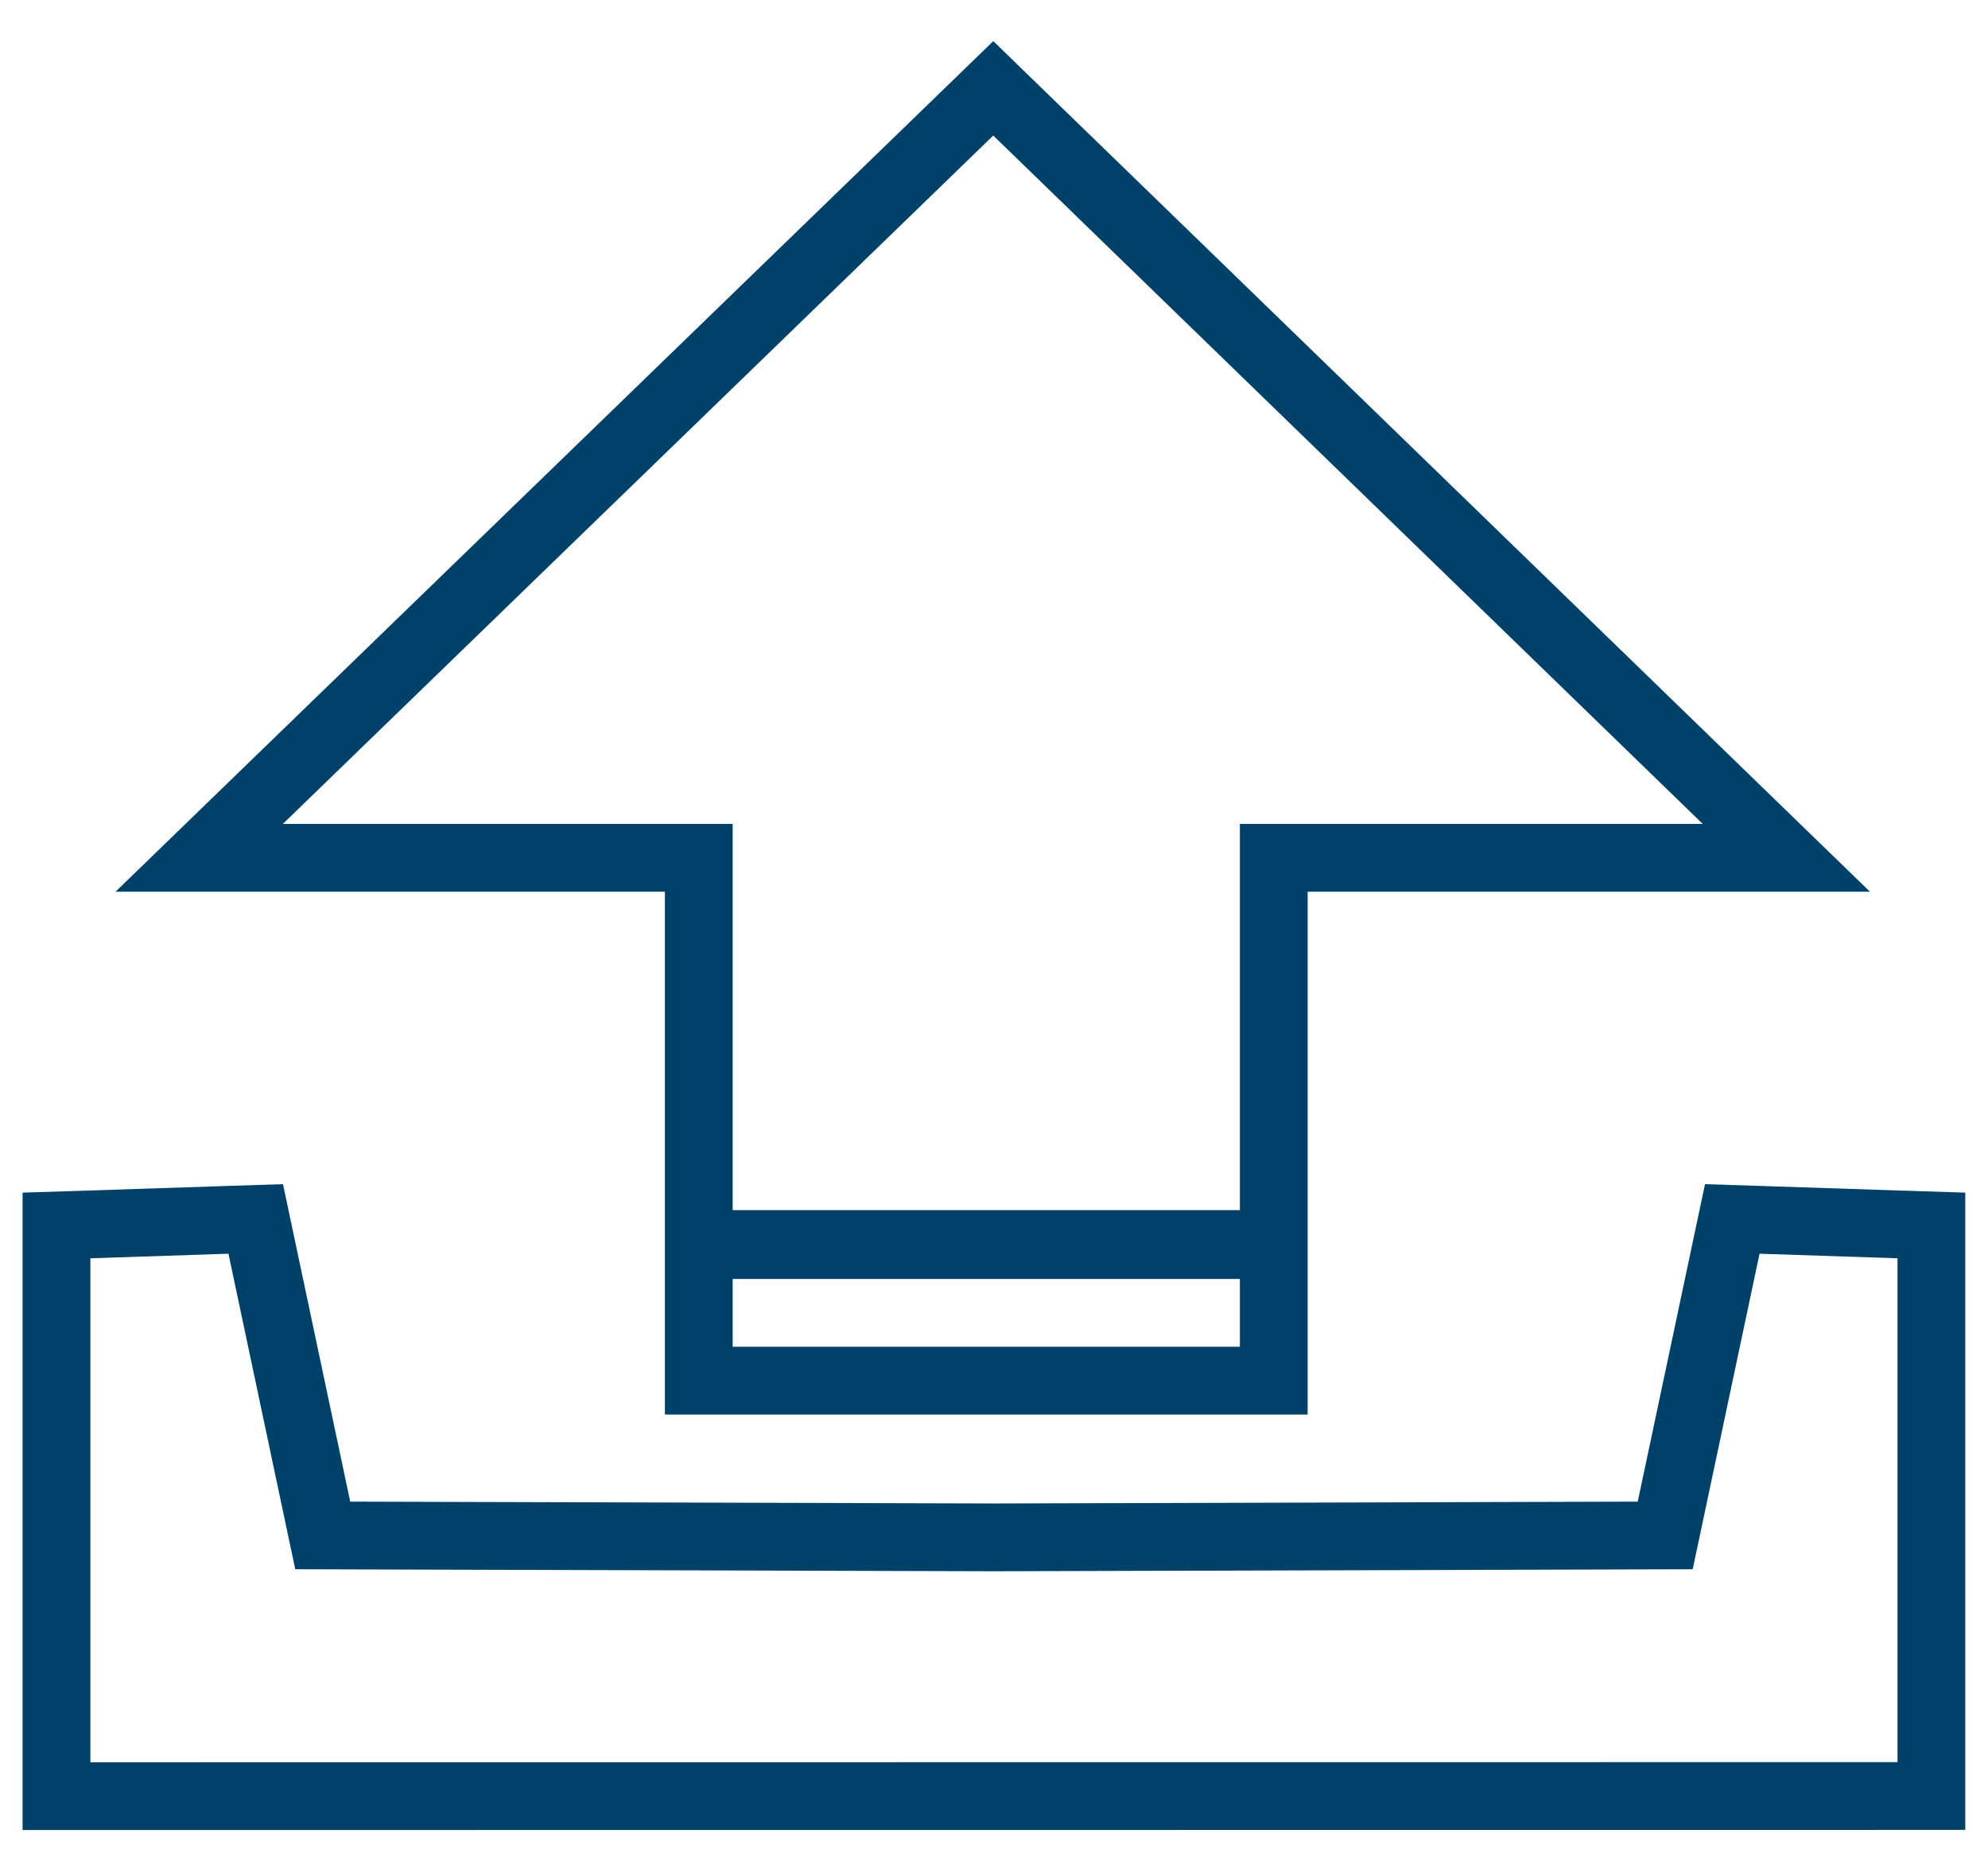 <?xml version="1.0" encoding="UTF-8"?>
<svg xmlns="http://www.w3.org/2000/svg" width="44" height="41" viewBox="0 0 44 41" fill="none">
  <path d="M28.192 27.554V30.554H15.466V27.554H28.192ZM42.747 39.747H41.997L2 39.75H1.25V27.12L1.976 27.097L5.032 26.996L5.66 26.976L5.79 27.59L7.143 33.98L22 34.023L36.856 33.98L38.21 27.59L38.34 26.976L38.968 26.996L42.022 27.097L42.747 27.12V39.747ZM28.192 27.531H15.466V18.984H4.409L5.739 17.695L21.462 2.461L21.984 1.955L22.506 2.462L38.209 17.696L39.537 18.984H28.192V27.531Z" stroke="#004169" stroke-width="1.5"></path>
</svg>
